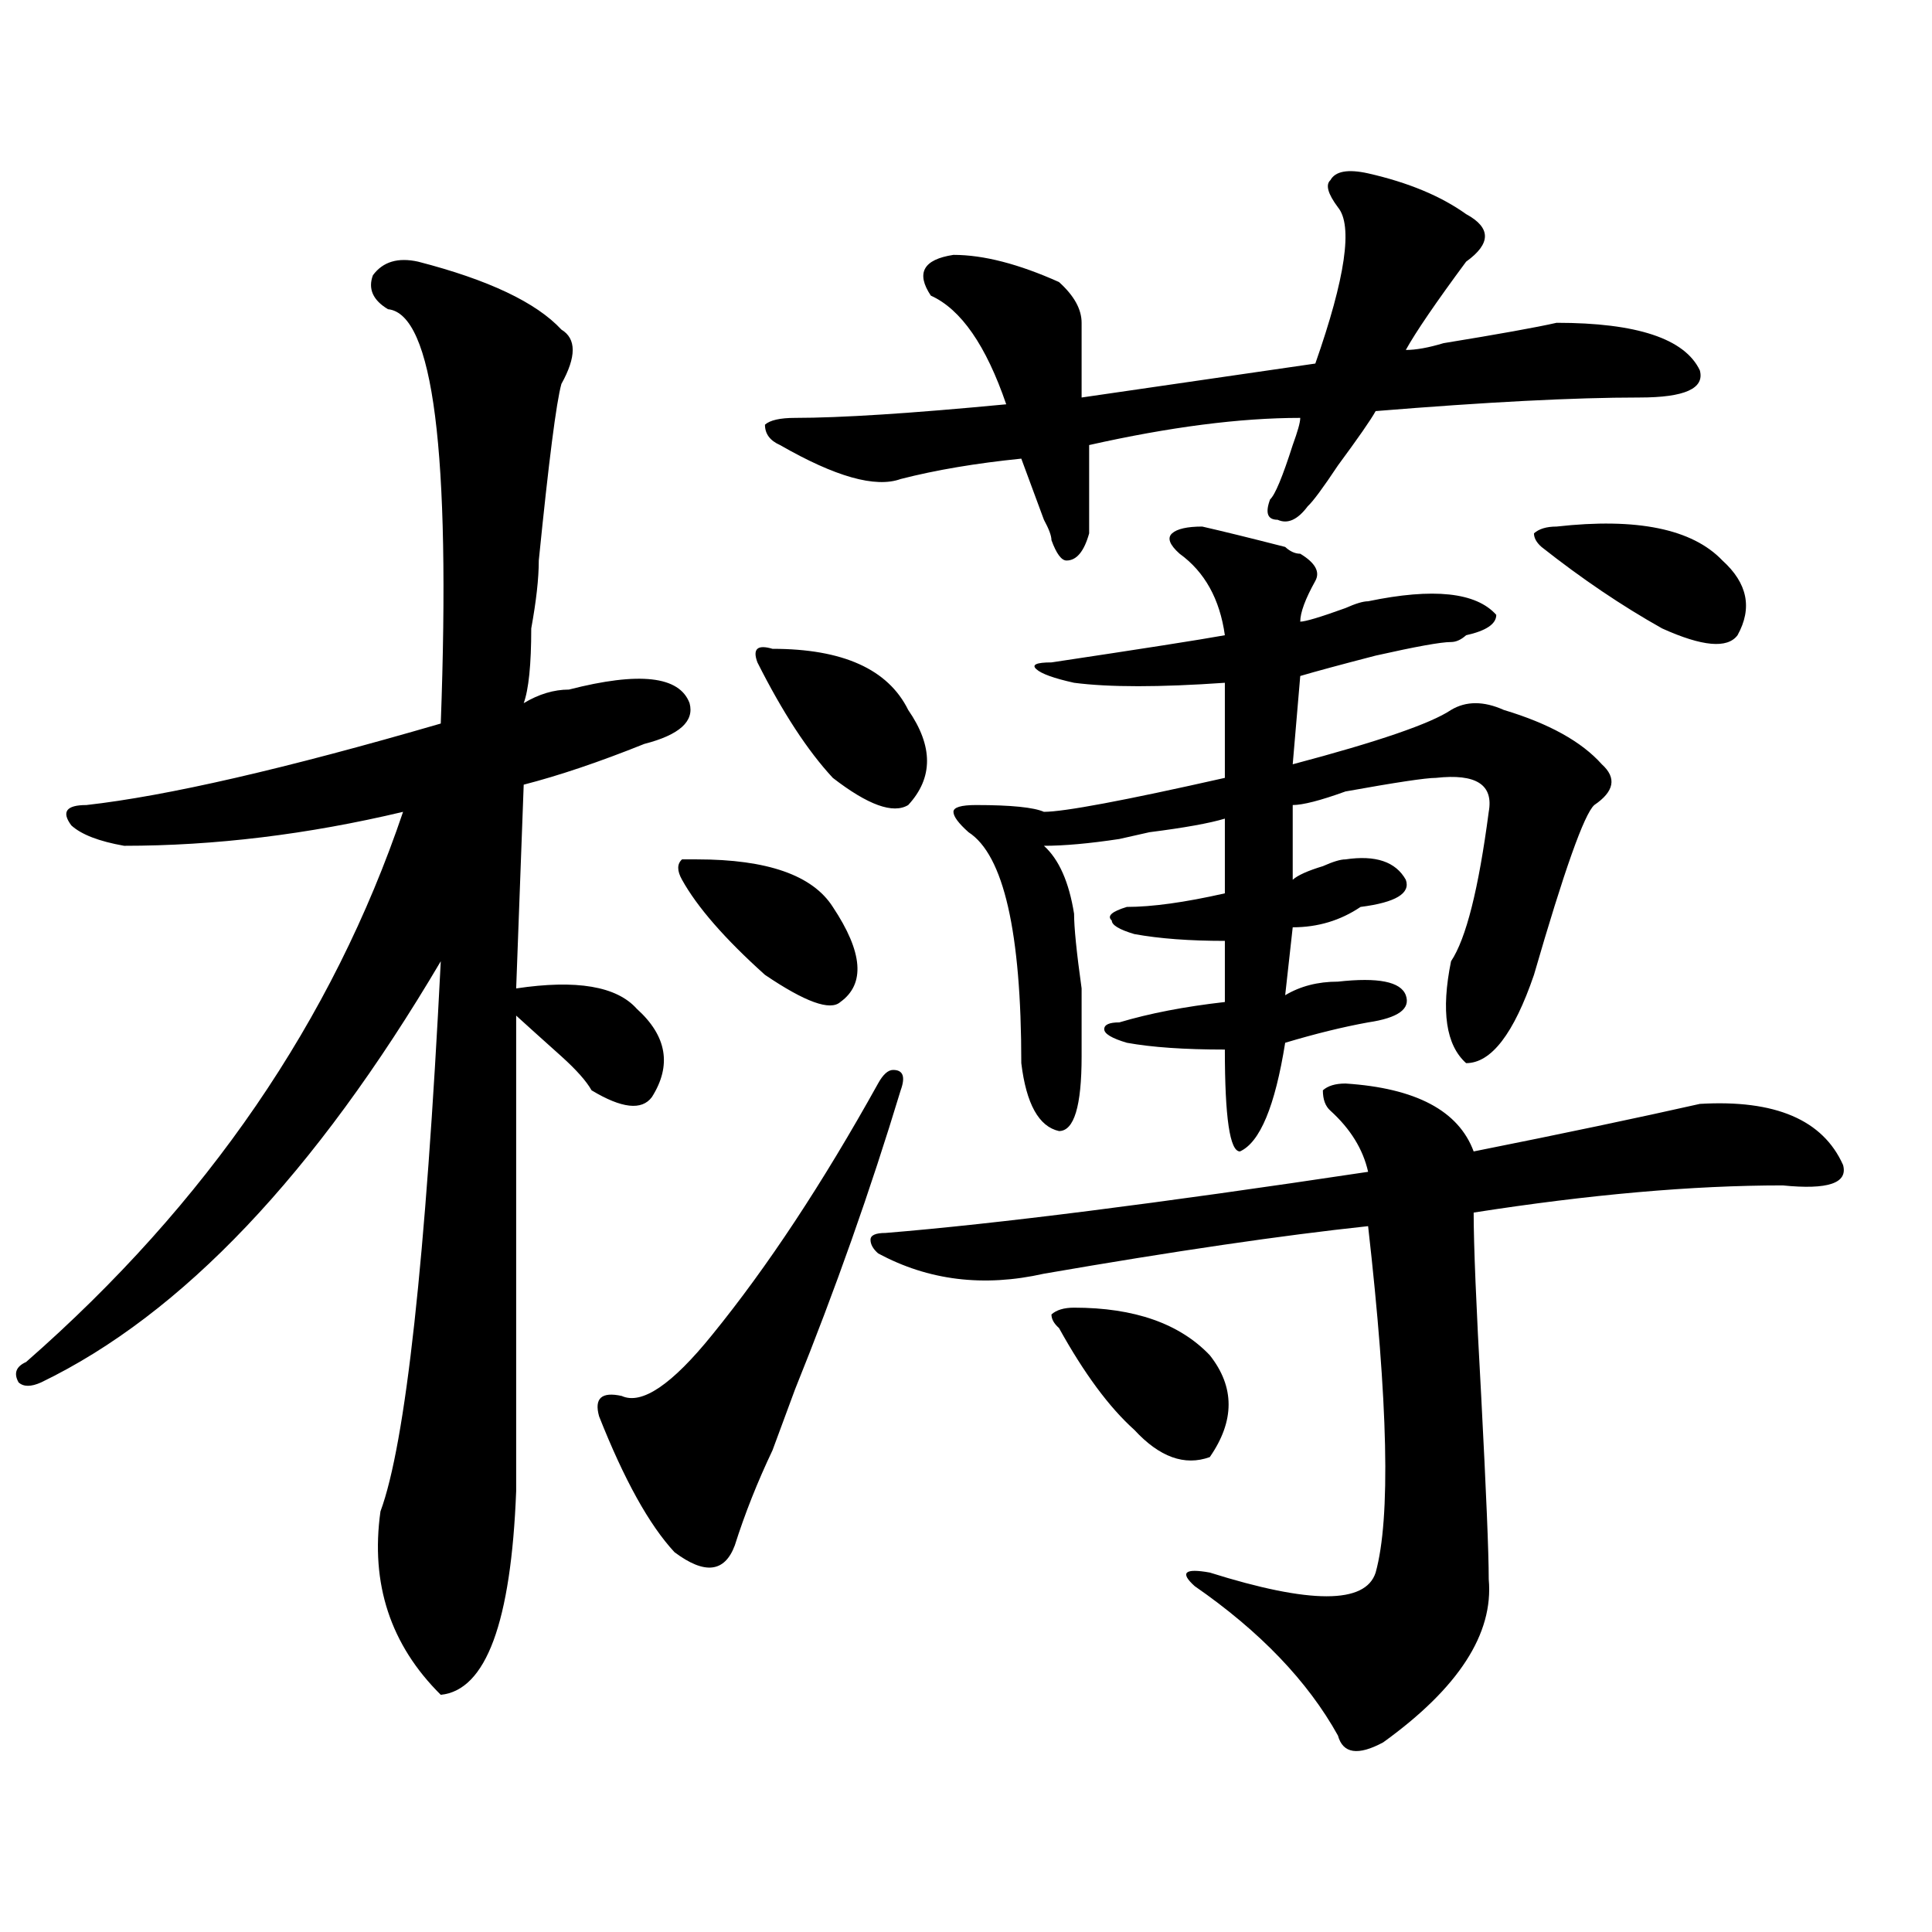 <?xml version="1.0" encoding="utf-8"?>
<!-- Generator: Adobe Illustrator 16.0.0, SVG Export Plug-In . SVG Version: 6.00 Build 0)  -->
<!DOCTYPE svg PUBLIC "-//W3C//DTD SVG 1.1//EN" "http://www.w3.org/Graphics/SVG/1.1/DTD/svg11.dtd">
<svg version="1.1" id="图层_1" xmlns="http://www.w3.org/2000/svg" xmlns:xlink="http://www.w3.org/1999/xlink" x="0px" y="0px"
	 width="1000px" height="1000px" viewBox="0 0 1000 1000" enable-background="new 0 0 1000 1000" xml:space="preserve">
<path d="M216.434,135.438c36.401,9.394,61.096,21.094,74.145,35.156c7.805,4.724,7.805,14.063,0,28.125
	c-2.622,9.394-6.524,39.88-11.707,91.406c0,9.394-1.342,21.094-3.902,35.156c0,18.786-1.342,31.641-3.902,38.672
	c7.805-4.669,15.609-7.031,23.414-7.031c36.401-9.339,57.193-7.031,62.438,7.031c2.561,9.394-5.244,16.425-23.414,21.094
	c-23.414,9.394-44.268,16.425-62.438,21.094l-3.902,105.469c31.219-4.669,52.011-1.153,62.438,10.547
	c15.609,14.063,18.17,29.333,7.805,45.703c-5.244,7.031-15.609,5.878-31.219-3.516c-2.622-4.669-7.805-10.547-15.609-17.578
	c-10.427-9.339-18.231-16.37-23.414-21.094c0,105.469,0,187.536,0,246.094c-2.622,67.95-15.609,103.106-39.023,105.469
	c-26.036-25.818-36.463-57.459-31.219-94.922c12.987-35.156,23.414-130.078,31.219-284.766
	C163.081,607.739,94.119,680.359,21.316,715.516c-5.244,2.362-9.146,2.362-11.707,0c-2.622-4.669-1.342-8.185,3.902-10.547
	c93.656-82.013,158.654-176.935,195.117-284.766c-49.45,11.755-97.559,17.578-144.387,17.578
	c-13.049-2.308-22.134-5.823-27.316-10.547c-5.244-7.031-2.622-10.547,7.805-10.547c41.584-4.669,102.741-18.731,183.41-42.188
	c5.183-140.625-3.902-212.091-27.316-214.453c-7.805-4.669-10.427-10.547-7.805-17.578
	C198.202,135.438,206.007,133.13,216.434,135.438z M454.477,560.828c2.561-4.669,5.183-7.031,7.805-7.031
	c5.183,0,6.463,3.516,3.902,10.547c-15.609,51.581-33.841,103.161-54.633,154.688c-2.622,7.031-6.524,17.578-11.707,31.641
	c-7.805,16.425-14.329,32.849-19.512,49.219c-5.244,14.063-15.609,15.216-31.219,3.516c-13.049-14.063-26.036-37.464-39.023-70.313
	c-2.622-9.339,1.28-12.854,11.707-10.547c10.365,4.724,25.975-5.823,46.828-31.641C397.222,655.75,425.818,612.409,454.477,560.828z
	 M360.82,444.813c36.401,0,59.815,8.239,70.242,24.609c15.609,23.456,16.89,39.88,3.902,49.219c-5.244,4.724-18.231,0-39.023-14.063
	c-20.854-18.731-35.121-35.156-42.926-49.219c-2.622-4.669-2.622-8.185,0-10.547H360.82z M399.844,335.828
	c36.401,0,59.815,10.547,70.242,31.641c12.987,18.786,12.987,35.156,0,49.219c-7.805,4.724-20.854,0-39.023-14.063
	c-13.049-14.063-26.036-33.948-39.023-59.766C389.417,335.828,392.039,333.521,399.844,335.828z M708.129,89.734
	c20.792,4.724,37.682,11.755,50.73,21.094c12.987,7.031,12.987,15.271,0,24.609c-15.609,21.094-26.036,36.364-31.219,45.703
	c5.183,0,11.707-1.153,19.512-3.516c28.597-4.669,48.108-8.185,58.535-10.547c41.584,0,66.34,8.239,74.145,24.609
	c2.561,9.394-7.805,14.063-31.219,14.063c-33.841,0-79.389,2.362-136.582,7.031c-2.622,4.724-9.146,14.063-19.512,28.125
	c-7.805,11.755-13.049,18.786-15.609,21.094c-5.244,7.031-10.427,9.394-15.609,7.031c-5.244,0-6.524-3.516-3.902-10.547
	c2.561-2.308,6.463-11.7,11.707-28.125c2.561-7.031,3.902-11.7,3.902-14.063c-31.219,0-67.682,4.724-109.266,14.063
	c0,16.425,0,31.641,0,45.703c-2.622,9.394-6.524,14.063-11.707,14.063c-2.622,0-5.244-3.516-7.805-10.547
	c0-2.308-1.342-5.823-3.902-10.547c-5.244-14.063-9.146-24.609-11.707-31.641c-23.414,2.362-44.268,5.878-62.438,10.547
	c-13.049,4.724-33.841-1.153-62.438-17.578c-5.244-2.308-7.805-5.823-7.805-10.547c2.561-2.308,7.805-3.516,15.609-3.516
	c23.414,0,59.815-2.308,109.266-7.031c-10.427-30.433-23.414-49.219-39.023-56.25c-7.805-11.7-3.902-18.731,11.707-21.094
	c15.609,0,33.779,4.724,54.633,14.063c7.805,7.031,11.707,14.063,11.707,21.094c0,11.755,0,24.609,0,38.672l120.973-17.578
	c15.609-44.495,19.512-71.466,11.707-80.859c-5.244-7.031-6.524-11.7-3.902-14.063C691.178,88.581,697.702,87.427,708.129,89.734z
	 M696.422,560.828c36.401,2.362,58.535,14.063,66.34,35.156c46.828-9.339,85.852-17.578,117.07-24.609
	c39.023-2.308,63.718,8.239,74.145,31.641c2.561,9.394-7.805,12.909-31.219,10.547c-46.828,0-100.181,4.724-159.996,14.063
	c0,16.425,1.28,48.065,3.902,94.922c2.561,49.219,3.902,80.859,3.902,94.922c2.561,28.125-15.609,56.25-54.633,84.375
	c-13.049,7.031-20.854,5.822-23.414-3.516c-15.609-28.125-40.365-53.943-74.145-77.344c-7.805-7.031-5.244-9.394,7.805-7.031
	c52.011,16.369,80.607,16.369,85.852,0c7.805-28.125,6.463-87.891-3.902-179.297c-44.268,4.724-100.181,12.909-167.801,24.609
	c-31.219,7.031-59.877,3.516-85.852-10.547c-2.622-2.308-3.902-4.669-3.902-7.031c0-2.308,2.561-3.516,7.805-3.516
	c57.193-4.669,140.484-15.216,249.75-31.641c-2.622-11.7-9.146-22.247-19.512-31.641c-2.622-2.308-3.902-5.823-3.902-10.547
	C687.275,562.036,691.178,560.828,696.422,560.828z M622.277,272.547c10.365,2.362,24.694,5.878,42.926,10.547
	c2.561,2.362,5.183,3.516,7.805,3.516c7.805,4.724,10.365,9.394,7.805,14.063c-5.244,9.394-7.805,16.425-7.805,21.094
	c2.561,0,10.365-2.308,23.414-7.031c5.183-2.308,9.085-3.516,11.707-3.516c33.779-7.031,55.913-4.669,66.34,7.031
	c0,4.724-5.244,8.239-15.609,10.547c-2.622,2.362-5.244,3.516-7.805,3.516c-5.244,0-18.231,2.362-39.023,7.031
	c-18.231,4.724-31.219,8.239-39.023,10.547l-3.902,45.703c44.206-11.7,71.522-21.094,81.949-28.125
	c7.805-4.669,16.89-4.669,27.316,0c23.414,7.031,40.304,16.425,50.73,28.125c7.805,7.031,6.463,14.063-3.902,21.094
	c-5.244,4.724-15.609,34.003-31.219,87.891c-10.427,30.487-22.134,45.703-35.121,45.703c-10.427-9.339-13.049-26.917-7.805-52.734
	c7.805-11.7,14.268-37.464,19.512-77.344c2.561-14.063-6.524-19.886-27.316-17.578c-5.244,0-20.854,2.362-46.828,7.031
	c-13.049,4.724-22.134,7.031-27.316,7.031v38.672c2.561-2.308,7.805-4.669,15.609-7.031c5.183-2.308,9.085-3.516,11.707-3.516
	c15.609-2.308,25.975,1.208,31.219,10.547c2.561,7.031-5.244,11.755-23.414,14.063c-10.427,7.031-22.134,10.547-35.121,10.547
	l-3.902,35.156c7.805-4.669,16.89-7.031,27.316-7.031c20.792-2.308,32.499,0,35.121,7.031c2.561,7.031-3.902,11.755-19.512,14.063
	c-13.049,2.362-27.316,5.878-42.926,10.547c-5.244,32.849-13.049,51.581-23.414,56.25c-5.244,0-7.805-17.578-7.805-52.734
	c-20.854,0-37.743-1.153-50.73-3.516c-7.805-2.308-11.707-4.669-11.707-7.031c0-2.308,2.561-3.516,7.805-3.516
	c15.609-4.669,33.779-8.185,54.633-10.547V487c-18.231,0-33.841-1.153-46.828-3.516c-7.805-2.308-11.707-4.669-11.707-7.031
	c-2.622-2.308,0-4.669,7.805-7.031c12.987,0,29.877-2.308,50.73-7.031v-38.672c-7.805,2.362-20.854,4.724-39.023,7.031
	l-15.609,3.516c-15.609,2.362-28.658,3.516-39.023,3.516c7.805,7.031,12.987,18.786,15.609,35.156c0,7.031,1.28,19.94,3.902,38.672
	c0,18.786,0,30.487,0,35.156c0,25.817-3.902,38.672-11.707,38.672c-10.427-2.308-16.951-14.063-19.512-35.156
	c0-67.95-9.146-107.776-27.316-119.531c-5.244-4.669-7.805-8.185-7.805-10.547c0-2.308,3.902-3.516,11.707-3.516
	c18.17,0,29.877,1.208,35.121,3.516c10.365,0,41.584-5.823,93.656-17.578v-49.219c-33.841,2.362-59.877,2.362-78.047,0
	c-10.427-2.308-16.951-4.669-19.512-7.031c-2.622-2.308,0-3.516,7.805-3.516c46.828-7.031,76.705-11.7,89.754-14.063
	c-2.622-18.731-10.427-32.794-23.414-42.188c-5.244-4.669-6.524-8.185-3.902-10.547
	C609.229,273.755,614.473,272.547,622.277,272.547z M555.938,676.844c31.219,0,54.633,8.239,70.242,24.609
	c12.987,16.425,12.987,34.003,0,52.734c-13.049,4.724-26.036,0-39.023-14.063c-13.049-11.7-26.036-29.278-39.023-52.734
	c-2.622-2.308-3.902-4.669-3.902-7.031C546.791,678.052,550.693,676.844,555.938,676.844z M805.688,272.547
	c41.584-4.669,70.242,1.208,85.852,17.578c12.987,11.755,15.609,24.609,7.805,38.672c-5.244,7.031-18.231,5.878-39.023-3.516
	c-20.854-11.7-41.646-25.763-62.438-42.188c-2.622-2.308-3.902-4.669-3.902-7.031C796.541,273.755,800.443,272.547,805.688,272.547z
	"/>
</svg>
